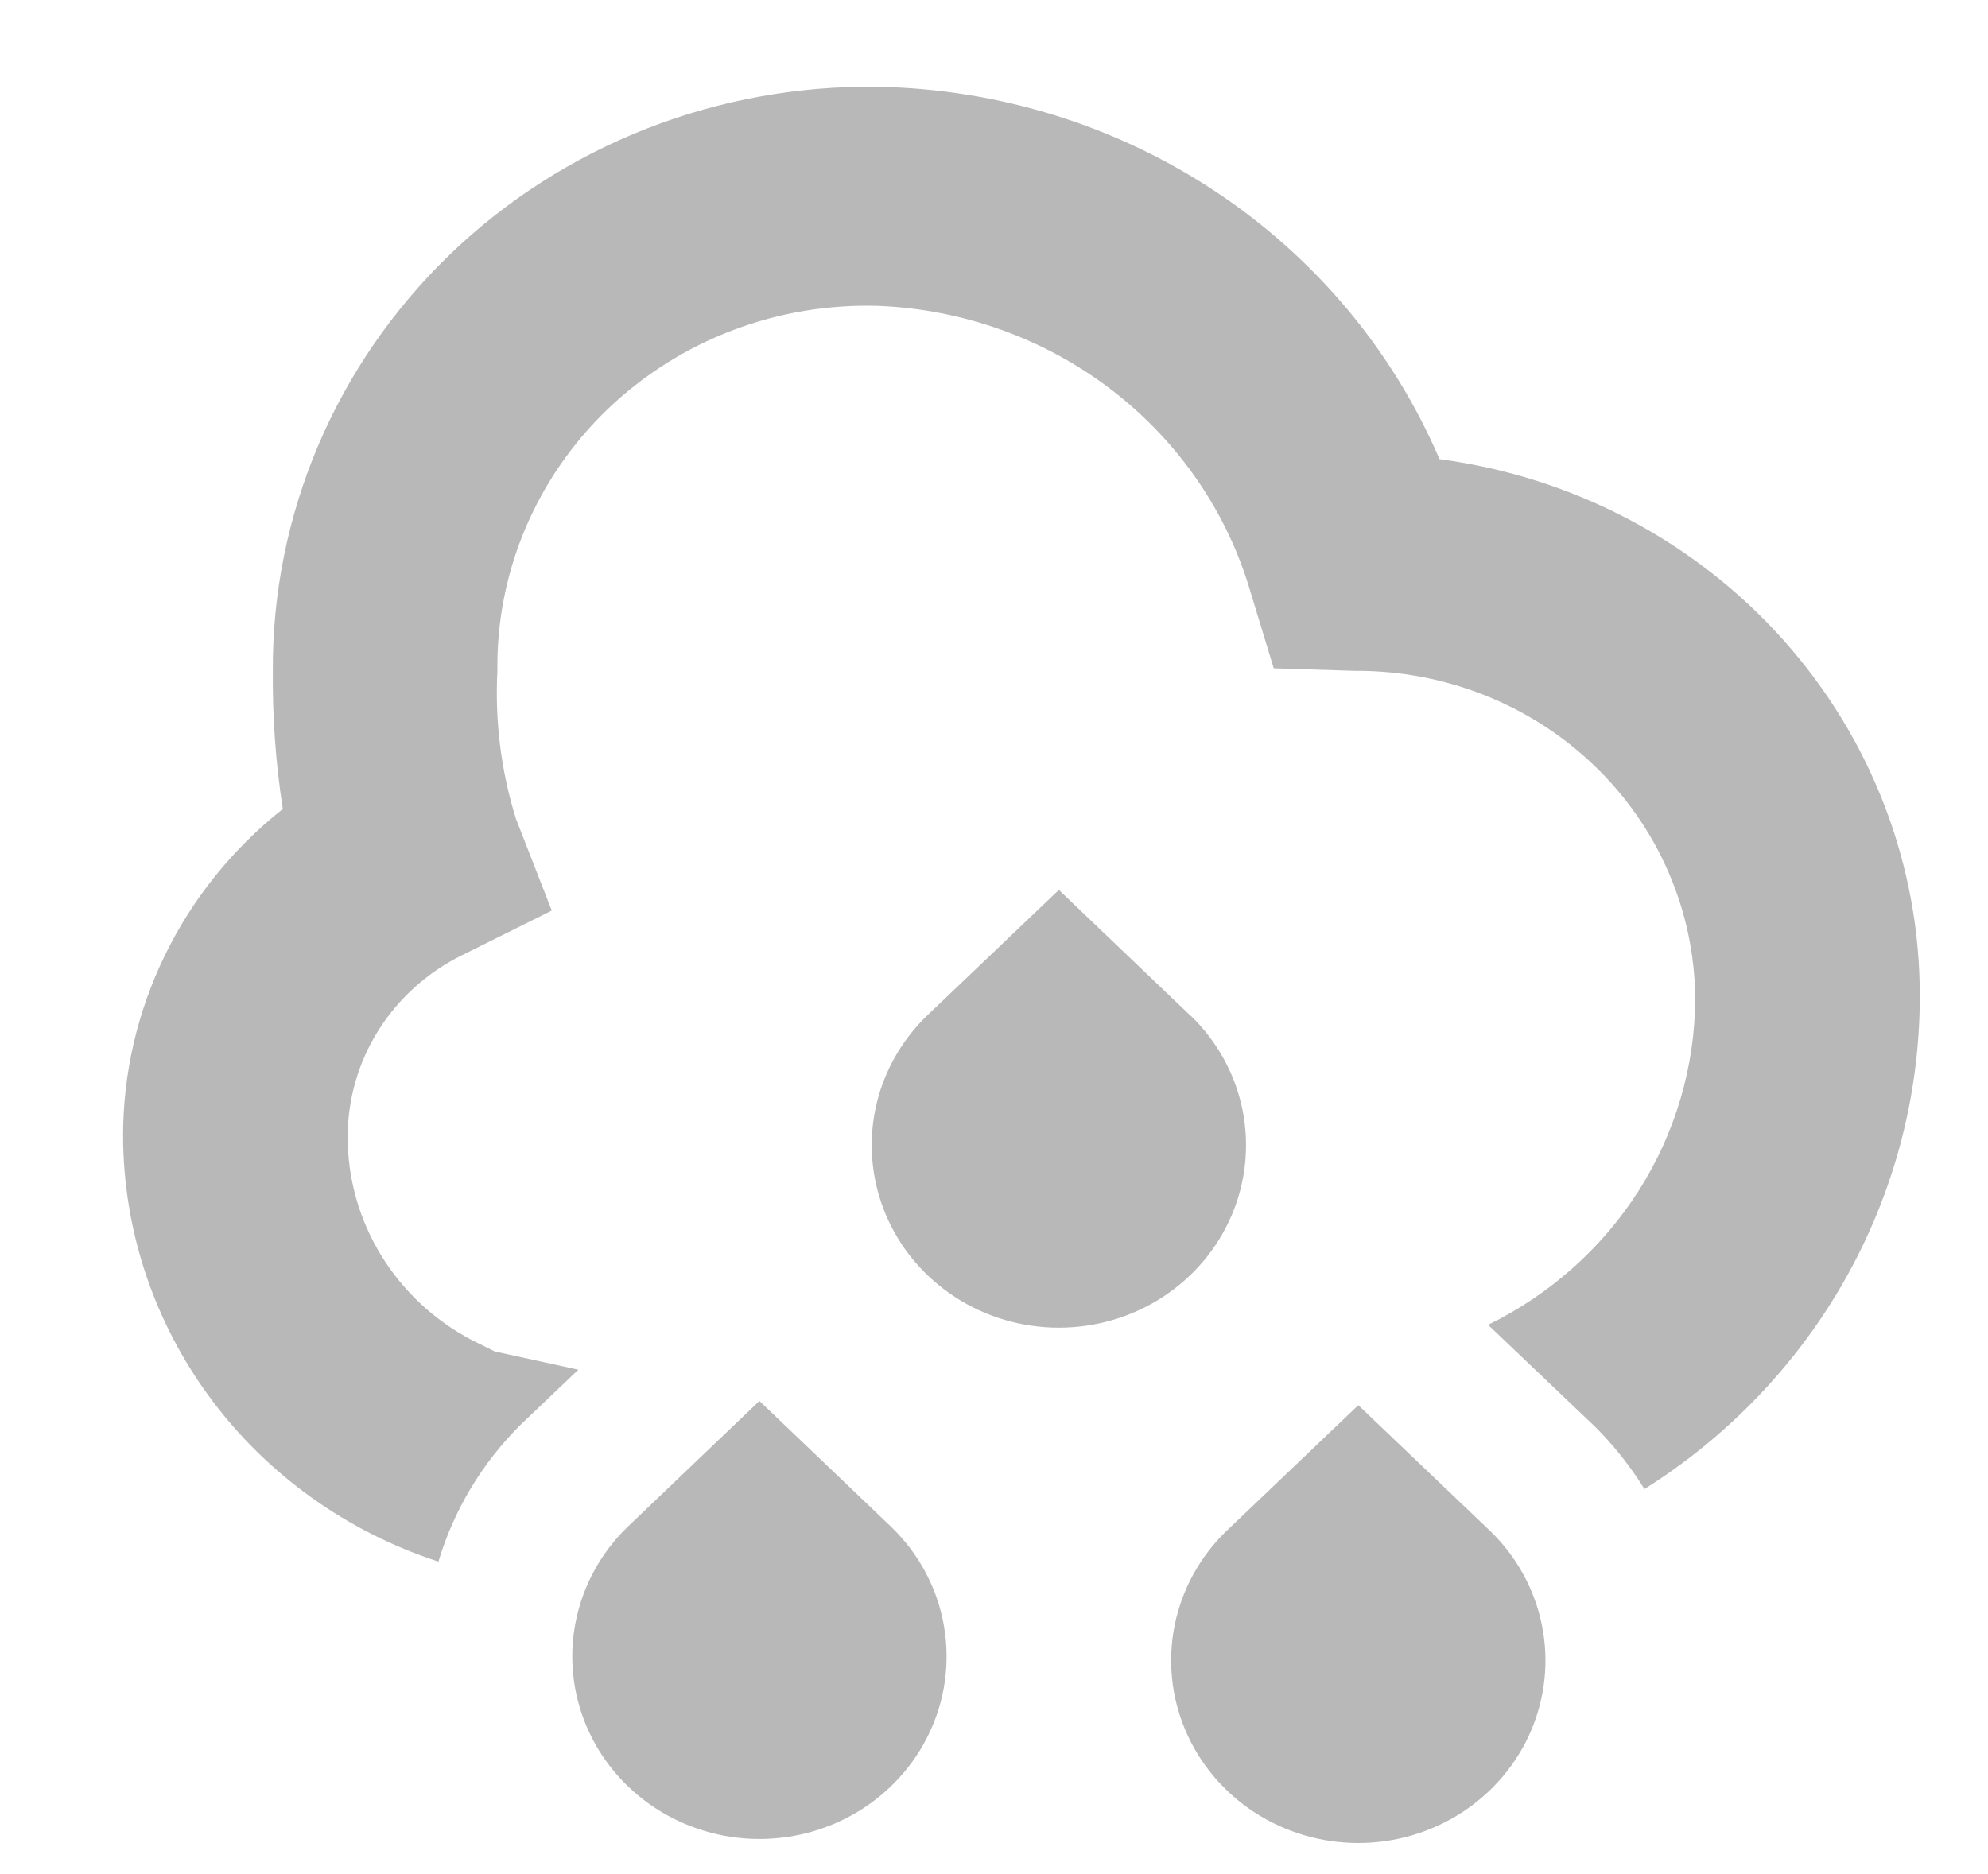 <svg xmlns="http://www.w3.org/2000/svg" fill="none" viewBox="0 0 35 33" height="33" width="35">
<path fill="#B8B8B8" d="M15.7 26.895C16.161 27.344 16.475 27.917 16.602 28.54C16.729 29.164 16.664 29.81 16.414 30.397C16.165 30.984 15.742 31.486 15.201 31.839C14.659 32.192 14.022 32.381 13.37 32.381C12.719 32.381 12.082 32.192 11.54 31.839C10.998 31.486 10.576 30.984 10.326 30.397C10.077 29.81 10.011 29.164 10.139 28.54C10.266 27.917 10.579 27.344 11.04 26.895L13.37 24.668L15.7 26.895ZM20.972 17.896L18.642 15.67L16.312 17.892C15.851 18.342 15.537 18.915 15.41 19.538C15.283 20.161 15.349 20.808 15.598 21.395C15.847 21.982 16.27 22.484 16.812 22.837C17.353 23.19 17.99 23.378 18.642 23.378C19.294 23.378 19.931 23.19 20.473 22.837C21.014 22.484 21.437 21.982 21.686 21.395C21.936 20.808 22.001 20.161 21.874 19.538C21.747 18.915 21.433 18.342 20.972 17.892V17.896ZM23.914 24.743L21.584 26.966C21.123 27.415 20.809 27.988 20.682 28.611C20.555 29.235 20.62 29.881 20.87 30.468C21.119 31.055 21.542 31.557 22.083 31.91C22.625 32.263 23.262 32.452 23.914 32.452C24.566 32.452 25.203 32.263 25.744 31.91C26.286 31.557 26.709 31.055 26.958 30.468C27.207 29.881 27.273 29.235 27.145 28.611C27.018 27.988 26.705 27.415 26.244 26.966L23.914 24.743ZM33.799 17.569V17.598C33.789 19.315 33.341 21.003 32.495 22.508C31.648 24.014 30.43 25.289 28.951 26.22C28.707 25.824 28.417 25.457 28.087 25.127L26.199 23.328C27.29 22.794 28.207 21.976 28.851 20.965C29.494 19.953 29.838 18.788 29.845 17.598V17.569C29.831 16.03 29.192 14.56 28.068 13.481C26.945 12.402 25.428 11.802 23.851 11.813L22.425 11.768L22.019 10.434C21.611 9.027 20.758 7.781 19.582 6.874C18.405 5.968 16.965 5.447 15.467 5.386C14.588 5.359 13.713 5.505 12.895 5.817C12.076 6.129 11.331 6.6 10.703 7.2C10.076 7.801 9.581 8.52 9.246 9.313C8.912 10.105 8.745 10.956 8.757 11.813C8.711 12.693 8.821 13.574 9.083 14.416L9.714 16.034L8.133 16.82C7.526 17.12 7.017 17.578 6.662 18.143C6.307 18.709 6.12 19.36 6.121 20.023C6.121 20.754 6.324 21.471 6.707 22.099C7.09 22.728 7.64 23.244 8.299 23.592L8.711 23.797L10.182 24.118L9.176 25.077C8.492 25.753 7.991 26.585 7.719 27.497C6.109 26.973 4.707 25.97 3.712 24.63C2.716 23.289 2.176 21.678 2.167 20.023V20.01C2.166 18.905 2.418 17.815 2.905 16.817C3.391 15.82 4.1 14.941 4.979 14.245C4.854 13.441 4.796 12.627 4.803 11.813C4.796 10.451 5.068 9.101 5.603 7.842C6.138 6.584 6.925 5.442 7.918 4.484C8.911 3.526 10.091 2.772 11.387 2.264C12.683 1.757 14.07 1.507 15.467 1.529C17.588 1.57 19.651 2.211 21.404 3.375C23.158 4.539 24.526 6.176 25.343 8.085C27.692 8.396 29.845 9.529 31.401 11.274C32.957 13.019 33.809 15.256 33.799 17.569ZM2.174 20.023H2.167C2.167 20.041 2.167 20.047 2.174 20.023ZM6.121 20.023C6.121 20.041 6.121 20.047 6.121 20.023V20.023Z"></path>
</svg>
